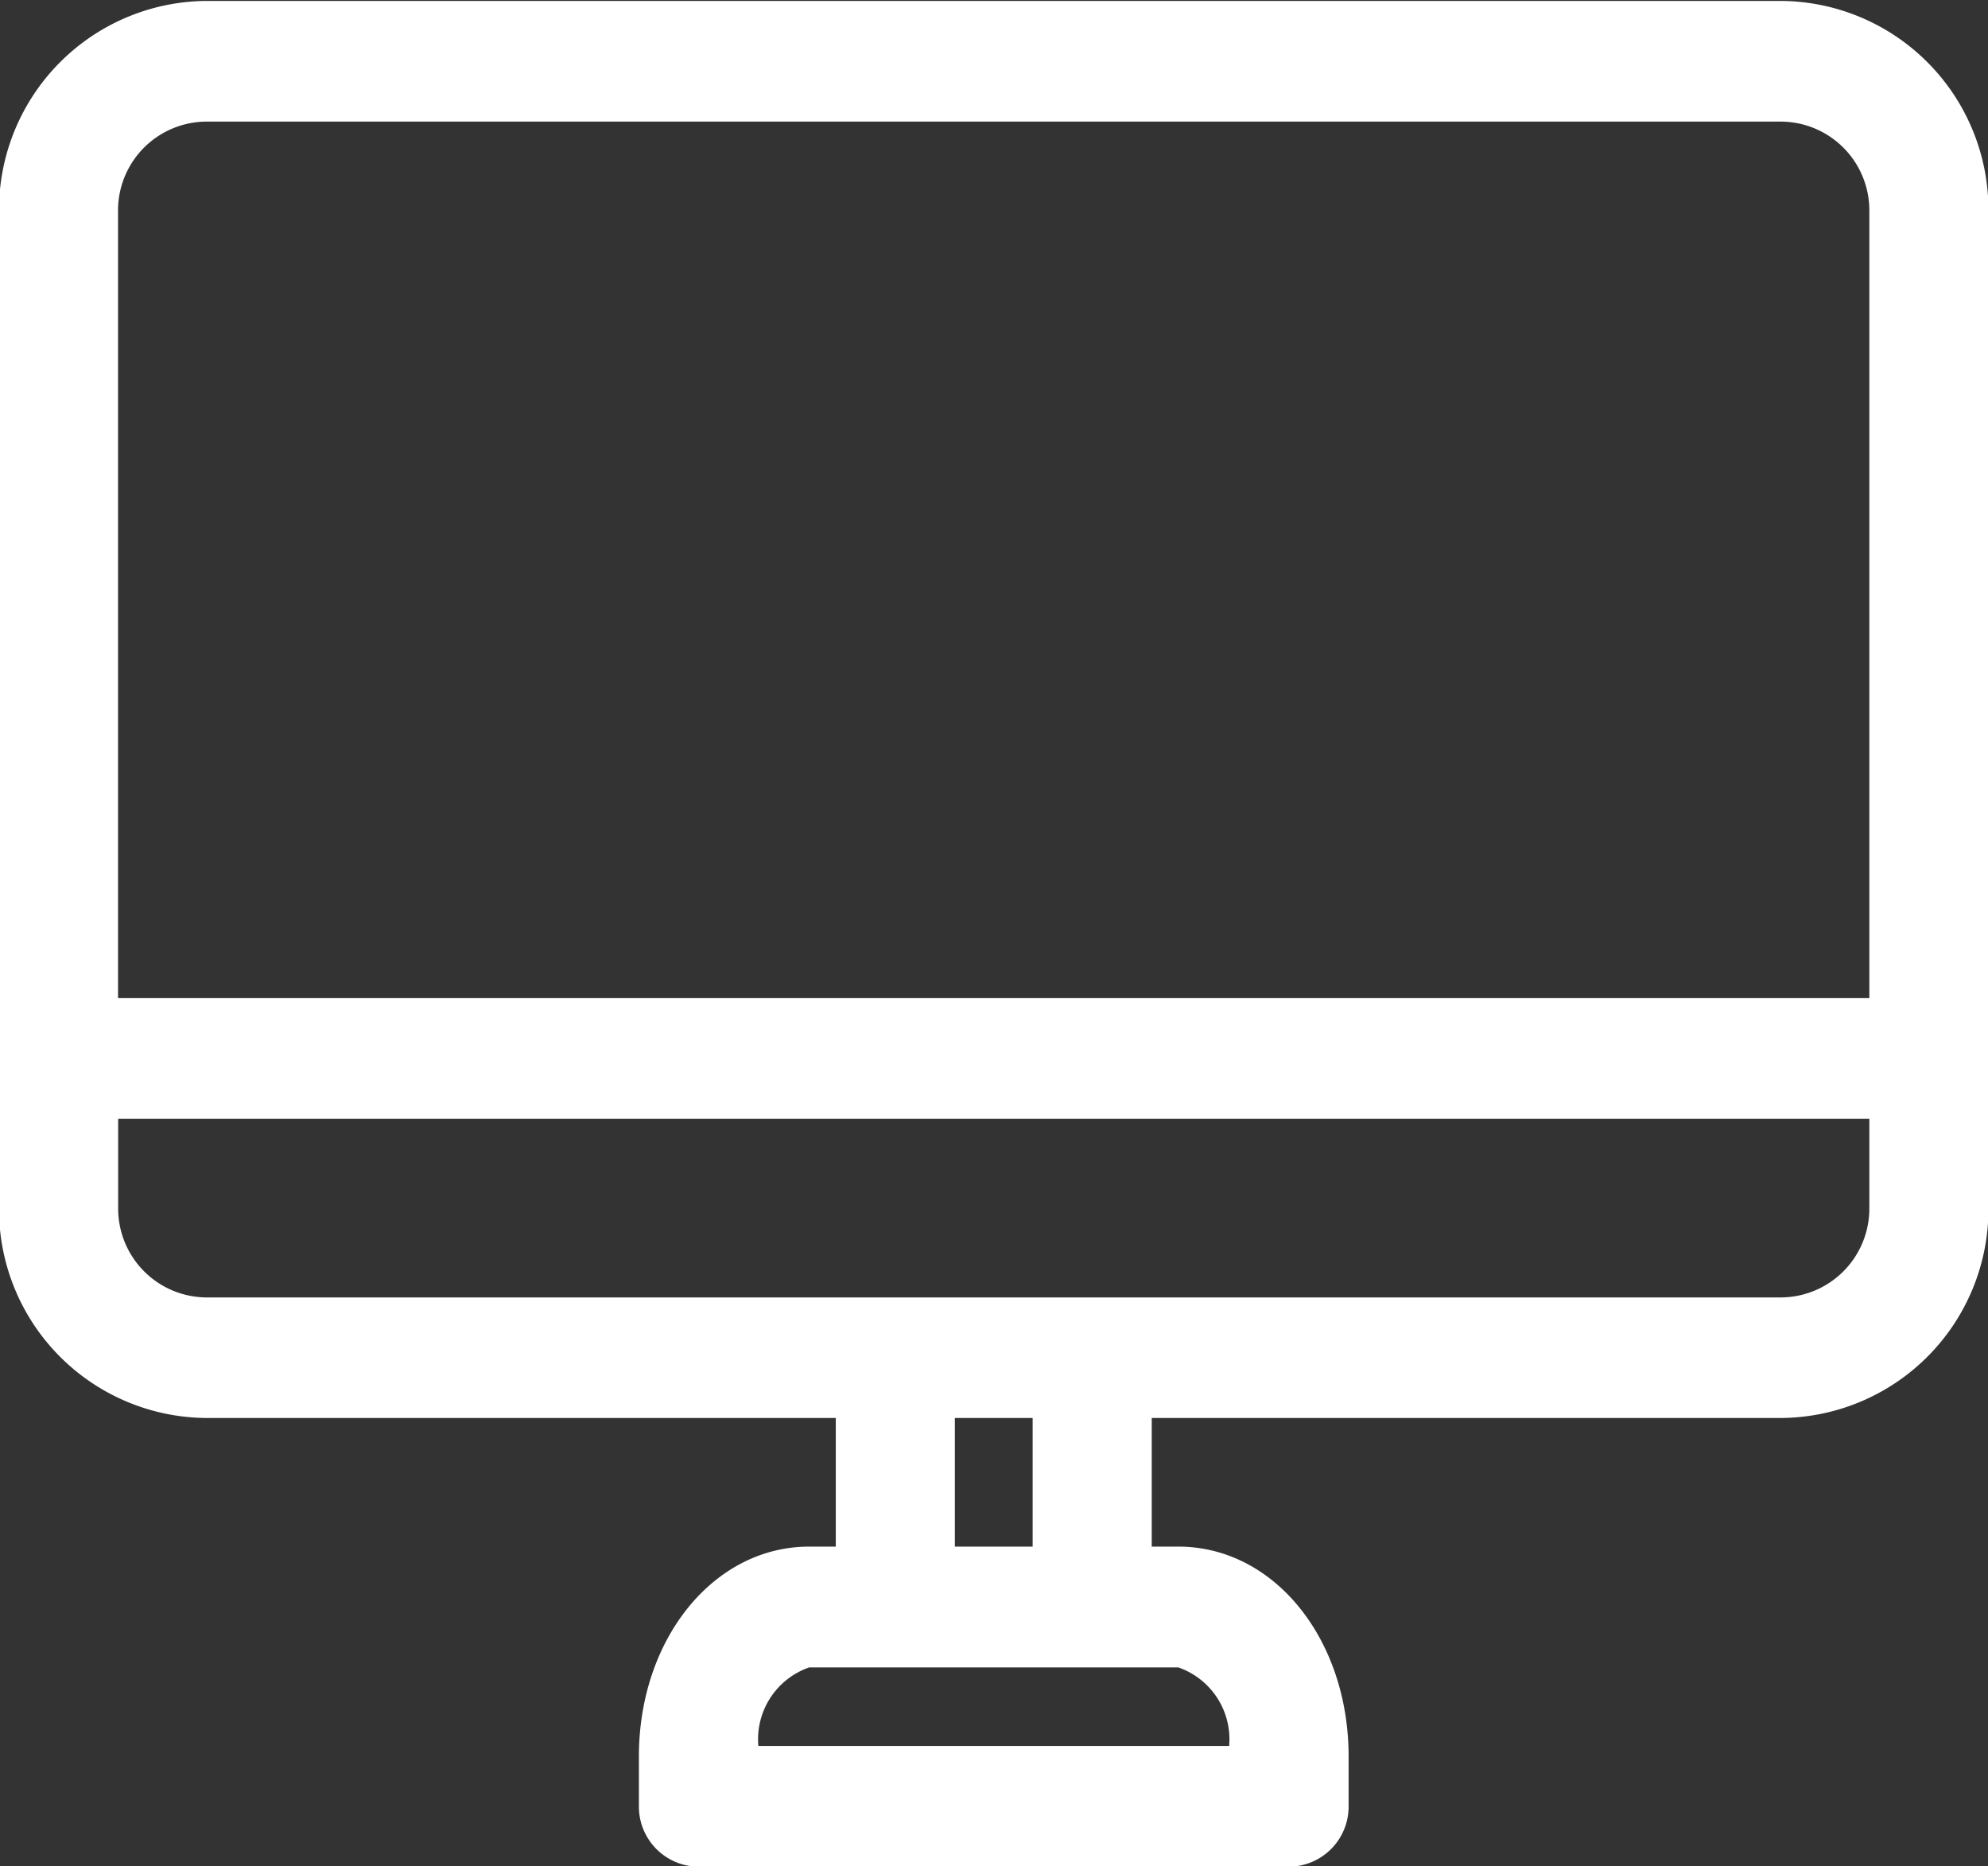 <svg id="icn_web.svg" xmlns="http://www.w3.org/2000/svg" width="32" height="30.031" viewBox="0 0 32 30.031">
  <rect x="0" y="0" width="32" height="30.031" fill="#333333" stroke="none"/>
  <defs>
    <style>
      .cls-1 {
        fill: #fff;
        fill-rule: evenodd;
      }
    </style>
  </defs>
  <path id="icn" class="cls-1" d="M753.672,856.984H728.32a3.362,3.362,0,0,0-3.336,3.378V876.41a3.36,3.36,0,0,0,3.336,3.378h10.133v2.07h-0.428c-1.537,0-2.741,1.486-2.741,3.378v0.8a0.967,0.967,0,0,0,.959.973h9.507a0.967,0.967,0,0,0,.958-0.973v-0.8c0-1.892-1.2-3.378-2.741-3.378h-0.428v-2.07h10.133a3.36,3.36,0,0,0,3.335-3.378V860.362A3.361,3.361,0,0,0,753.672,856.984Zm-25.352,1.942h25.352a1.429,1.429,0,0,1,1.418,1.436v12.669H726.9V860.362A1.429,1.429,0,0,1,728.32,858.926Zm16.465,26.14h-7.578a1.224,1.224,0,0,1,.818-1.264h5.942A1.224,1.224,0,0,1,744.785,885.066Zm-3.163-3.208H740.37v-2.07h1.252v2.07Zm12.05-4.01H728.32a1.43,1.43,0,0,1-1.418-1.438v-1.436H755.09v1.436A1.43,1.43,0,0,1,753.672,877.848Z" transform="translate(-725 -856.969)"/>
</svg>

